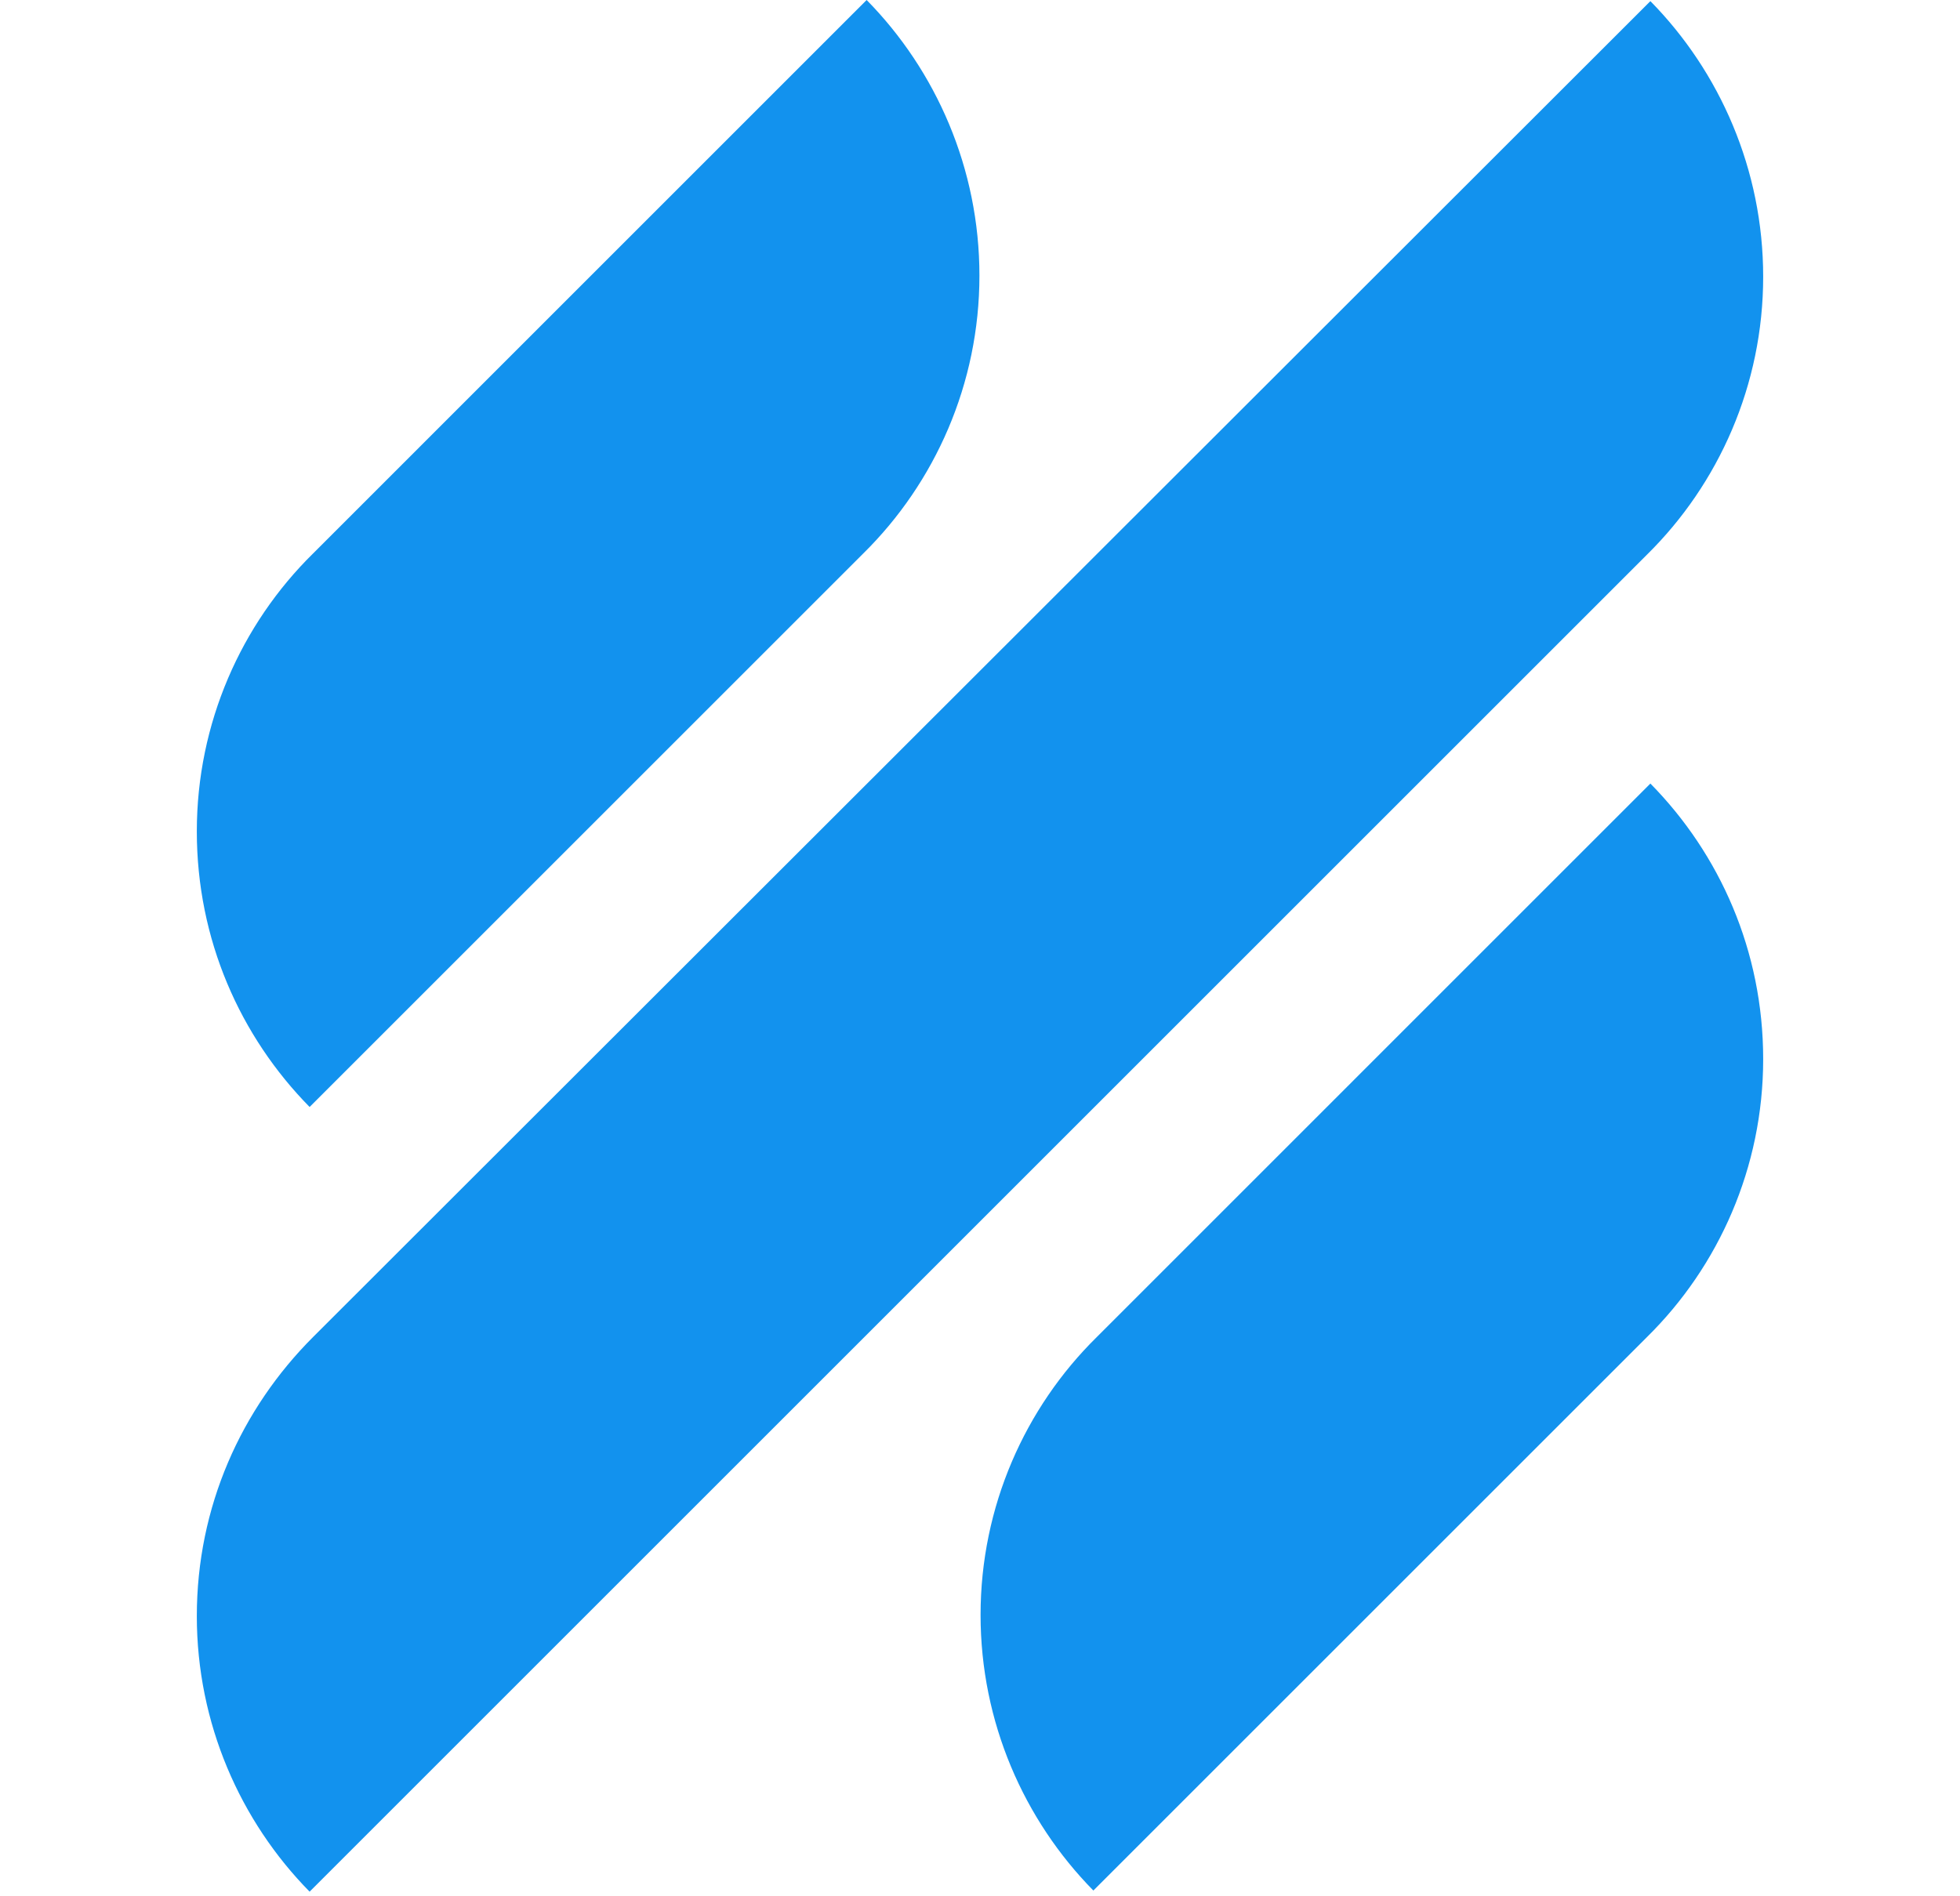 <svg width="31" height="30" viewBox="0 0 31 30" fill="none" xmlns="http://www.w3.org/2000/svg">
<path d="M4.897 17.513L13.653 8.757C14.788 7.639 15.491 6.072 15.491 4.36C15.491 2.667 14.806 1.117 13.707 0L4.951 8.757C3.816 9.874 3.113 11.441 3.113 13.153C3.113 14.864 3.798 16.396 4.897 17.513ZM26.103 12.396L17.347 21.153C16.212 22.27 15.509 23.837 15.509 25.549C15.509 27.243 16.194 28.792 17.293 29.909L26.049 21.153C27.184 20.036 27.887 18.468 27.887 16.756C27.887 15.045 27.202 13.513 26.103 12.396ZM26.049 8.775C27.184 7.657 27.887 6.09 27.887 4.378C27.887 2.685 27.202 1.135 26.103 0.018L4.951 21.153C3.816 22.288 3.113 23.837 3.113 25.567C3.113 27.261 3.798 28.81 4.897 29.927L26.049 8.775Z" fill="#1292EE"/>
</svg>
